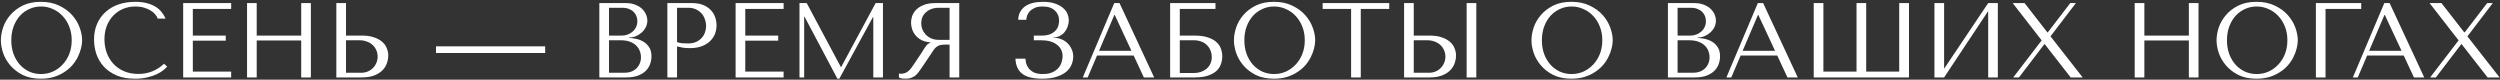 <?xml version="1.0" encoding="UTF-8"?> <svg xmlns="http://www.w3.org/2000/svg" width="1130" height="36" viewBox="0 0 1130 36" fill="none"><rect x="0" y="0" width="1130" height="36" fill="#333333" stroke="none"/><path d="M0.4 18.2C0.4 16.376 0.736 14.44 1.408 12.392C2.112 10.344 3.2 8.472 4.672 6.776C6.144 5.048 8.016 3.624 10.288 2.504C12.56 1.384 15.28 0.824 18.448 0.824C21.648 0.824 24.416 1.4 26.752 2.552C29.12 3.672 31.072 5.096 32.608 6.824C34.144 8.552 35.28 10.44 36.016 12.488C36.752 14.504 37.12 16.408 37.12 18.2C37.12 19.384 36.944 20.632 36.592 21.944C36.272 23.256 35.776 24.568 35.104 25.88C34.464 27.16 33.632 28.392 32.608 29.576C31.584 30.728 30.368 31.752 28.96 32.648C27.584 33.544 26.016 34.264 24.256 34.808C22.528 35.32 20.592 35.576 18.448 35.576C15.28 35.576 12.56 35.016 10.288 33.896C8.016 32.744 6.144 31.304 4.672 29.576C3.2 27.848 2.112 25.976 1.408 23.96C0.736 21.912 0.4 19.992 0.4 18.2ZM5.104 18.2C5.104 20.44 5.44 22.504 6.112 24.392C6.816 26.248 7.76 27.848 8.944 29.192C10.16 30.536 11.584 31.592 13.216 32.36C14.848 33.096 16.624 33.464 18.544 33.464C20.432 33.464 22.208 33.096 23.872 32.36C25.568 31.592 27.04 30.536 28.288 29.192C29.568 27.848 30.576 26.248 31.312 24.392C32.048 22.504 32.416 20.44 32.416 18.2C32.416 15.96 32.048 13.912 31.312 12.056C30.576 10.168 29.568 8.552 28.288 7.208C27.04 5.864 25.568 4.824 23.872 4.088C22.208 3.32 20.432 2.936 18.544 2.936C16.624 2.936 14.848 3.32 13.216 4.088C11.584 4.824 10.16 5.864 8.944 7.208C7.76 8.552 6.816 10.168 6.112 12.056C5.44 13.912 5.104 15.96 5.104 18.2ZM74.139 28.808L75.579 30.104C75.163 30.584 74.555 31.144 73.755 31.784C72.955 32.424 71.947 33.032 70.731 33.608C69.547 34.152 68.139 34.616 66.507 35C64.907 35.384 63.083 35.576 61.035 35.576C57.803 35.576 55.019 35.08 52.683 34.088C50.347 33.064 48.427 31.736 46.923 30.104C45.419 28.44 44.299 26.552 43.563 24.44C42.859 22.296 42.507 20.104 42.507 17.864C42.507 15.272 42.955 12.936 43.851 10.856C44.747 8.744 46.011 6.952 47.643 5.48C49.275 3.976 51.227 2.824 53.499 2.024C55.803 1.224 58.347 0.824 61.131 0.824C63.051 0.824 64.763 1.016 66.267 1.4C67.771 1.784 69.083 2.312 70.203 2.984C71.323 3.656 72.251 4.456 72.987 5.384C73.755 6.312 74.379 7.32 74.859 8.408H71.307C71.083 7.736 70.683 7.08 70.107 6.44C69.563 5.768 68.843 5.176 67.947 4.664C67.083 4.152 66.075 3.736 64.923 3.416C63.803 3.096 62.555 2.936 61.179 2.936C59.163 2.936 57.291 3.304 55.563 4.04C53.867 4.776 52.395 5.8 51.147 7.112C49.899 8.424 48.923 9.992 48.219 11.816C47.547 13.608 47.211 15.592 47.211 17.768C47.211 19.816 47.531 21.784 48.171 23.672C48.843 25.56 49.819 27.224 51.099 28.664C52.379 30.104 53.979 31.256 55.899 32.12C57.819 32.984 60.027 33.416 62.523 33.416C67.003 33.416 70.875 31.88 74.139 28.808ZM82.791 1.4H104.487V4.04H87.159V16.088H102.039V18.392H87.159V32.36H104.487V35H82.791V1.4ZM116.034 18.296V35H111.666V1.4H116.034V16.088H136.146V1.4H140.514V35H136.146V18.296H116.034ZM152.026 35V1.4H156.394V16.088H163.738C165.85 16.088 167.642 16.36 169.114 16.904C170.618 17.416 171.834 18.088 172.762 18.92C173.722 19.752 174.41 20.712 174.826 21.8C175.274 22.888 175.498 23.976 175.498 25.064C175.498 26.216 175.29 27.384 174.874 28.568C174.49 29.72 173.834 30.776 172.906 31.736C171.978 32.696 170.746 33.48 169.21 34.088C167.674 34.696 165.754 35 163.45 35H152.026ZM156.394 32.888H163.21C164.33 32.888 165.338 32.696 166.234 32.312C167.162 31.928 167.946 31.4 168.586 30.728C169.258 30.056 169.77 29.288 170.122 28.424C170.506 27.528 170.698 26.584 170.698 25.592C170.698 24.536 170.49 23.56 170.074 22.664C169.69 21.736 169.13 20.952 168.394 20.312C167.69 19.64 166.826 19.128 165.802 18.776C164.81 18.392 163.722 18.2 162.538 18.2H156.394V32.888ZM197.076 23.96V20.936H246.42V23.96H197.076ZM270.901 35V1.4H282.901C284.565 1.4 286.005 1.656 287.221 2.168C288.469 2.648 289.477 3.272 290.245 4.04C291.045 4.808 291.637 5.656 292.021 6.584C292.405 7.512 292.597 8.424 292.597 9.32C292.597 10.344 292.373 11.32 291.925 12.248C291.477 13.144 290.869 13.944 290.101 14.648C289.365 15.32 288.501 15.88 287.509 16.328C286.517 16.744 285.461 16.952 284.341 16.952V17.144C285.045 17.176 285.973 17.288 287.125 17.48C288.277 17.672 289.397 18.056 290.485 18.632C291.573 19.208 292.501 20.04 293.269 21.128C294.069 22.216 294.469 23.672 294.469 25.496C294.469 26.648 294.261 27.8 293.845 28.952C293.461 30.072 292.821 31.08 291.925 31.976C291.029 32.872 289.845 33.608 288.373 34.184C286.901 34.728 285.093 35 282.949 35H270.901ZM275.269 32.888H282.229C283.253 32.888 284.213 32.744 285.109 32.456C286.037 32.136 286.837 31.672 287.509 31.064C288.181 30.456 288.709 29.72 289.093 28.856C289.509 27.992 289.717 27 289.717 25.88C289.717 24.856 289.525 23.88 289.141 22.952C288.789 22.024 288.229 21.208 287.461 20.504C286.725 19.8 285.781 19.24 284.629 18.824C283.477 18.408 282.117 18.2 280.549 18.2H275.269V32.888ZM275.269 16.088H281.029C281.989 16.088 282.885 15.928 283.717 15.608C284.581 15.288 285.333 14.84 285.973 14.264C286.645 13.688 287.157 13 287.509 12.2C287.893 11.4 288.085 10.536 288.085 9.608C288.085 8.872 287.957 8.136 287.701 7.4C287.445 6.664 287.029 6.008 286.453 5.432C285.909 4.856 285.189 4.392 284.293 4.04C283.429 3.688 282.373 3.512 281.125 3.512H275.269V16.088ZM306.019 20.984V35H301.651V1.4H312.883C314.739 1.4 316.355 1.672 317.731 2.216C319.107 2.76 320.243 3.496 321.139 4.424C322.067 5.32 322.755 6.392 323.203 7.64C323.651 8.856 323.875 10.136 323.875 11.48C323.875 12.888 323.619 14.216 323.107 15.464C322.595 16.68 321.827 17.768 320.803 18.728C319.811 19.656 318.563 20.392 317.059 20.936C315.555 21.48 313.827 21.752 311.875 21.752C310.723 21.752 309.667 21.688 308.707 21.56C307.747 21.4 306.851 21.208 306.019 20.984ZM306.019 3.512V19.016C306.691 19.272 307.443 19.448 308.275 19.544C309.107 19.608 310.019 19.64 311.011 19.64C312.451 19.64 313.683 19.4 314.707 18.92C315.731 18.44 316.579 17.816 317.251 17.048C317.923 16.28 318.403 15.432 318.691 14.504C319.011 13.544 319.171 12.6 319.171 11.672C319.171 10.712 318.995 9.752 318.643 8.792C318.323 7.8 317.827 6.92 317.155 6.152C316.483 5.352 315.635 4.712 314.611 4.232C313.587 3.752 312.403 3.512 311.059 3.512H306.019ZM332.494 1.4H354.19V4.04H336.862V16.088H351.742V18.392H336.862V32.36H354.19V35H332.494V1.4ZM364.633 1.4L380.041 30.248H380.233L395.785 1.4H399.097V35H394.729V7.784H394.537L379.369 35.576H378.505L363.673 7.592H363.481V35H361.369V1.4H364.633ZM433.579 1.4V35H429.211V20.168H427.099C426.203 20.168 425.451 20.248 424.843 20.408C424.267 20.568 423.739 20.84 423.259 21.224C422.779 21.608 422.331 22.104 421.915 22.712C421.499 23.32 421.003 24.072 420.427 24.968L416.635 30.584C416.155 31.32 415.675 31.992 415.195 32.6C414.747 33.208 414.251 33.736 413.707 34.184C413.163 34.6 412.539 34.936 411.835 35.192C411.163 35.448 410.347 35.576 409.387 35.576C408.683 35.576 408.107 35.544 407.659 35.48C407.211 35.416 406.763 35.256 406.315 35V33.224C406.475 33.256 406.635 33.288 406.795 33.32C406.955 33.32 407.115 33.32 407.275 33.32C407.947 33.32 408.539 33.224 409.051 33.032C409.563 32.84 410.043 32.568 410.491 32.216C410.939 31.832 411.371 31.384 411.787 30.872C412.203 30.328 412.635 29.72 413.083 29.048C414.427 27.096 415.467 25.544 416.203 24.392C416.939 23.208 417.515 22.296 417.931 21.656C418.379 21.016 418.731 20.552 418.987 20.264C419.275 19.976 419.611 19.736 419.995 19.544L420.475 19.304V19.112C418.939 19.016 417.611 18.68 416.491 18.104C415.403 17.528 414.507 16.808 413.803 15.944C413.099 15.08 412.587 14.152 412.267 13.16C411.947 12.136 411.787 11.144 411.787 10.184C411.787 9.32 411.947 8.376 412.267 7.352C412.619 6.328 413.195 5.384 413.995 4.52C414.827 3.624 415.947 2.888 417.355 2.312C418.763 1.704 420.539 1.4 422.683 1.4H433.579ZM429.211 3.512H424.363C423.147 3.512 422.043 3.688 421.051 4.04C420.091 4.392 419.259 4.888 418.555 5.528C417.851 6.136 417.307 6.872 416.923 7.736C416.571 8.6 416.395 9.544 416.395 10.568C416.395 11.432 416.555 12.312 416.875 13.208C417.227 14.072 417.739 14.872 418.411 15.608C419.083 16.312 419.899 16.888 420.859 17.336C421.851 17.784 422.987 18.008 424.267 18.008H429.211V3.512ZM471.277 2.936C469.837 2.936 468.653 3.144 467.725 3.56C466.797 3.976 466.045 4.488 465.469 5.096C464.925 5.672 464.525 6.312 464.269 7.016C464.045 7.72 463.917 8.36 463.885 8.936H460.237C460.269 7.56 460.573 6.36 461.149 5.336C461.725 4.312 462.493 3.464 463.453 2.792C464.445 2.12 465.613 1.624 466.957 1.304C468.301 0.984 469.789 0.824 471.421 0.824C473.533 0.824 475.325 1.08 476.797 1.592C478.269 2.072 479.469 2.712 480.397 3.512C481.357 4.28 482.045 5.176 482.461 6.2C482.877 7.192 483.085 8.2 483.085 9.224C483.085 10.184 482.909 11.128 482.557 12.056C482.237 12.984 481.773 13.816 481.165 14.552C480.557 15.256 479.821 15.832 478.957 16.28C478.125 16.696 477.213 16.904 476.221 16.904V17.096H476.557C477.613 17.096 478.653 17.304 479.677 17.72C480.701 18.104 481.613 18.68 482.413 19.448C483.213 20.184 483.853 21.08 484.333 22.136C484.845 23.16 485.101 24.312 485.101 25.592C485.101 26.744 484.861 27.912 484.381 29.096C483.933 30.28 483.165 31.352 482.077 32.312C480.989 33.272 479.533 34.056 477.709 34.664C475.917 35.272 473.693 35.576 471.037 35.576C466.973 35.576 463.965 34.824 462.013 33.32C460.093 31.784 459.085 29.512 458.989 26.504H463.501C463.533 27.048 463.629 27.72 463.789 28.52C463.981 29.288 464.349 30.04 464.893 30.776C465.437 31.512 466.221 32.152 467.245 32.696C468.269 33.208 469.645 33.464 471.373 33.464C473.133 33.464 474.589 33.192 475.741 32.648C476.893 32.104 477.805 31.432 478.477 30.632C479.149 29.8 479.613 28.92 479.869 27.992C480.157 27.032 480.301 26.168 480.301 25.4C480.301 24.28 480.061 23.272 479.581 22.376C479.133 21.48 478.477 20.728 477.613 20.12C476.781 19.48 475.773 19 474.589 18.68C473.405 18.36 472.093 18.2 470.653 18.2H467.293V16.088H470.653C472.509 16.088 473.965 15.832 475.021 15.32C476.109 14.776 476.925 14.136 477.469 13.4C478.013 12.664 478.349 11.912 478.477 11.144C478.637 10.376 478.717 9.752 478.717 9.272C478.717 7.448 478.077 5.944 476.797 4.76C475.549 3.544 473.709 2.936 471.277 2.936ZM512.416 25.112H495.856L491.632 35H489.424L503.632 1.4H506.032L521.68 35H517.024L512.416 25.112ZM511.408 22.952L503.872 6.776H503.68L496.768 22.952H511.408ZM533.269 4.04V16.088H539.941C542.437 16.088 544.485 16.376 546.085 16.952C547.717 17.496 548.997 18.216 549.925 19.112C550.885 20.008 551.541 21.016 551.893 22.136C552.277 23.256 552.469 24.376 552.469 25.496C552.469 26.616 552.277 27.736 551.893 28.856C551.541 29.976 550.901 31 549.973 31.928C549.045 32.824 547.765 33.56 546.133 34.136C544.533 34.712 542.469 35 539.941 35H528.901V1.4H549.397V4.04H533.269ZM533.269 32.984H539.893C540.885 32.984 541.845 32.824 542.773 32.504C543.733 32.184 544.565 31.736 545.269 31.16C546.005 30.552 546.597 29.8 547.045 28.904C547.493 28.008 547.717 26.984 547.717 25.832C547.717 24.744 547.525 23.736 547.141 22.808C546.757 21.848 546.213 21.032 545.509 20.36C544.837 19.688 543.989 19.16 542.965 18.776C541.973 18.392 540.853 18.2 539.605 18.2H533.269V32.984ZM557.744 18.2C557.744 16.376 558.08 14.44 558.752 12.392C559.456 10.344 560.544 8.472 562.016 6.776C563.488 5.048 565.36 3.624 567.632 2.504C569.904 1.384 572.624 0.824 575.792 0.824C578.992 0.824 581.76 1.4 584.096 2.552C586.464 3.672 588.416 5.096 589.952 6.824C591.488 8.552 592.624 10.44 593.36 12.488C594.096 14.504 594.464 16.408 594.464 18.2C594.464 19.384 594.288 20.632 593.936 21.944C593.616 23.256 593.12 24.568 592.448 25.88C591.808 27.16 590.976 28.392 589.952 29.576C588.928 30.728 587.712 31.752 586.304 32.648C584.928 33.544 583.36 34.264 581.6 34.808C579.872 35.32 577.936 35.576 575.792 35.576C572.624 35.576 569.904 35.016 567.632 33.896C565.36 32.744 563.488 31.304 562.016 29.576C560.544 27.848 559.456 25.976 558.752 23.96C558.08 21.912 557.744 19.992 557.744 18.2ZM562.448 18.2C562.448 20.44 562.784 22.504 563.456 24.392C564.16 26.248 565.104 27.848 566.288 29.192C567.504 30.536 568.928 31.592 570.56 32.36C572.192 33.096 573.968 33.464 575.888 33.464C577.776 33.464 579.552 33.096 581.216 32.36C582.912 31.592 584.384 30.536 585.632 29.192C586.912 27.848 587.92 26.248 588.656 24.392C589.392 22.504 589.76 20.44 589.76 18.2C589.76 15.96 589.392 13.912 588.656 12.056C587.92 10.168 586.912 8.552 585.632 7.208C584.384 5.864 582.912 4.824 581.216 4.088C579.552 3.32 577.776 2.936 575.888 2.936C573.968 2.936 572.192 3.32 570.56 4.088C568.928 4.824 567.504 5.864 566.288 7.208C565.104 8.552 564.16 10.168 563.456 12.056C562.784 13.912 562.448 15.96 562.448 18.2ZM615.067 35H610.699V4.04H597.835V1.4H627.931V4.04H615.067V35ZM634.651 35V1.4H639.019V16.088H646.363C648.475 16.088 650.267 16.36 651.739 16.904C653.243 17.416 654.459 18.088 655.387 18.92C656.347 19.752 657.035 20.712 657.451 21.8C657.899 22.888 658.123 23.976 658.123 25.064C658.123 26.216 657.915 27.384 657.499 28.568C657.115 29.72 656.459 30.776 655.531 31.736C654.603 32.696 653.371 33.48 651.835 34.088C650.299 34.696 648.379 35 646.075 35H634.651ZM639.019 32.888H645.835C646.955 32.888 647.963 32.696 648.859 32.312C649.787 31.928 650.571 31.4 651.211 30.728C651.883 30.056 652.395 29.288 652.747 28.424C653.131 27.528 653.323 26.584 653.323 25.592C653.323 24.536 653.115 23.56 652.699 22.664C652.315 21.736 651.755 20.952 651.019 20.312C650.315 19.64 649.451 19.128 648.427 18.776C647.435 18.392 646.347 18.2 645.163 18.2H639.019V32.888ZM662.923 1.4H667.291V35H662.923V1.4ZM692.228 18.2C692.228 16.376 692.564 14.44 693.236 12.392C693.94 10.344 695.028 8.472 696.5 6.776C697.972 5.048 699.844 3.624 702.116 2.504C704.388 1.384 707.108 0.824 710.276 0.824C713.476 0.824 716.244 1.4 718.58 2.552C720.948 3.672 722.9 5.096 724.436 6.824C725.972 8.552 727.108 10.44 727.844 12.488C728.58 14.504 728.948 16.408 728.948 18.2C728.948 19.384 728.772 20.632 728.42 21.944C728.1 23.256 727.604 24.568 726.932 25.88C726.292 27.16 725.46 28.392 724.436 29.576C723.412 30.728 722.196 31.752 720.788 32.648C719.412 33.544 717.844 34.264 716.084 34.808C714.356 35.32 712.42 35.576 710.276 35.576C707.108 35.576 704.388 35.016 702.116 33.896C699.844 32.744 697.972 31.304 696.5 29.576C695.028 27.848 693.94 25.976 693.236 23.96C692.564 21.912 692.228 19.992 692.228 18.2ZM696.932 18.2C696.932 20.44 697.268 22.504 697.94 24.392C698.644 26.248 699.588 27.848 700.772 29.192C701.988 30.536 703.412 31.592 705.044 32.36C706.676 33.096 708.452 33.464 710.372 33.464C712.26 33.464 714.036 33.096 715.7 32.36C717.396 31.592 718.868 30.536 720.116 29.192C721.396 27.848 722.404 26.248 723.14 24.392C723.876 22.504 724.244 20.44 724.244 18.2C724.244 15.96 723.876 13.912 723.14 12.056C722.404 10.168 721.396 8.552 720.116 7.208C718.868 5.864 717.396 4.824 715.7 4.088C714.036 3.32 712.26 2.936 710.372 2.936C708.452 2.936 706.676 3.32 705.044 4.088C703.412 4.824 701.988 5.864 700.772 7.208C699.588 8.552 698.644 10.168 697.94 12.056C697.268 13.912 696.932 15.96 696.932 18.2ZM753.901 35V1.4H765.901C767.565 1.4 769.005 1.656 770.221 2.168C771.469 2.648 772.477 3.272 773.245 4.04C774.045 4.808 774.637 5.656 775.021 6.584C775.405 7.512 775.597 8.424 775.597 9.32C775.597 10.344 775.373 11.32 774.925 12.248C774.477 13.144 773.869 13.944 773.101 14.648C772.365 15.32 771.501 15.88 770.509 16.328C769.517 16.744 768.461 16.952 767.341 16.952V17.144C768.045 17.176 768.973 17.288 770.125 17.48C771.277 17.672 772.397 18.056 773.485 18.632C774.573 19.208 775.501 20.04 776.269 21.128C777.069 22.216 777.469 23.672 777.469 25.496C777.469 26.648 777.261 27.8 776.845 28.952C776.461 30.072 775.821 31.08 774.925 31.976C774.029 32.872 772.845 33.608 771.373 34.184C769.901 34.728 768.093 35 765.949 35H753.901ZM758.269 32.888H765.229C766.253 32.888 767.213 32.744 768.109 32.456C769.037 32.136 769.837 31.672 770.509 31.064C771.181 30.456 771.709 29.72 772.093 28.856C772.509 27.992 772.717 27 772.717 25.88C772.717 24.856 772.525 23.88 772.141 22.952C771.789 22.024 771.229 21.208 770.461 20.504C769.725 19.8 768.781 19.24 767.629 18.824C766.477 18.408 765.117 18.2 763.549 18.2H758.269V32.888ZM758.269 16.088H764.029C764.989 16.088 765.885 15.928 766.717 15.608C767.581 15.288 768.333 14.84 768.973 14.264C769.645 13.688 770.157 13 770.509 12.2C770.893 11.4 771.085 10.536 771.085 9.608C771.085 8.872 770.957 8.136 770.701 7.4C770.445 6.664 770.029 6.008 769.453 5.432C768.909 4.856 768.189 4.392 767.293 4.04C766.429 3.688 765.373 3.512 764.125 3.512H758.269V16.088ZM803.323 25.112H786.763L782.539 35H780.331L794.539 1.4H796.939L812.587 35H807.931L803.323 25.112ZM802.315 22.952L794.779 6.776H794.587L787.675 22.952H802.315ZM858.447 1.4H862.863V35H819.807V1.4H824.175V32.36H839.151V1.4H843.519V32.36H858.447V1.4ZM878.737 31.064L898.657 1.4H903.025V35H898.657V5L878.737 35H874.369V1.4H878.737V31.064ZM915.117 1.4L925.389 14.6H925.629L935.757 1.4H938.301L926.829 16.424L941.373 35H935.949L924.237 19.976H924.045L912.573 35H909.981L922.845 18.248L909.741 1.4H915.117ZM969.253 18.296V35H964.885V1.4H969.253V16.088H989.365V1.4H993.733V35H989.365V18.296H969.253ZM1001.88 18.2C1001.88 16.376 1002.22 14.44 1002.89 12.392C1003.6 10.344 1004.68 8.472 1006.16 6.776C1007.63 5.048 1009.5 3.624 1011.77 2.504C1014.04 1.384 1016.76 0.824 1019.93 0.824C1023.13 0.824 1025.9 1.4 1028.24 2.552C1030.6 3.672 1032.56 5.096 1034.09 6.824C1035.63 8.552 1036.76 10.44 1037.5 12.488C1038.24 14.504 1038.6 16.408 1038.6 18.2C1038.6 19.384 1038.43 20.632 1038.08 21.944C1037.76 23.256 1037.26 24.568 1036.59 25.88C1035.95 27.16 1035.12 28.392 1034.09 29.576C1033.07 30.728 1031.85 31.752 1030.44 32.648C1029.07 33.544 1027.5 34.264 1025.74 34.808C1024.01 35.32 1022.08 35.576 1019.93 35.576C1016.76 35.576 1014.04 35.016 1011.77 33.896C1009.5 32.744 1007.63 31.304 1006.16 29.576C1004.68 27.848 1003.6 25.976 1002.89 23.96C1002.22 21.912 1001.88 19.992 1001.88 18.2ZM1006.59 18.2C1006.59 20.44 1006.92 22.504 1007.6 24.392C1008.3 26.248 1009.24 27.848 1010.43 29.192C1011.64 30.536 1013.07 31.592 1014.7 32.36C1016.33 33.096 1018.11 33.464 1020.03 33.464C1021.92 33.464 1023.69 33.096 1025.36 32.36C1027.05 31.592 1028.52 30.536 1029.77 29.192C1031.05 27.848 1032.06 26.248 1032.8 24.392C1033.53 22.504 1033.9 20.44 1033.9 18.2C1033.9 15.96 1033.53 13.912 1032.8 12.056C1032.06 10.168 1031.05 8.552 1029.77 7.208C1028.52 5.864 1027.05 4.824 1025.36 4.088C1023.69 3.32 1021.92 2.936 1020.03 2.936C1018.11 2.936 1016.33 3.32 1014.7 4.088C1013.07 4.824 1011.64 5.864 1010.43 7.208C1009.24 8.552 1008.3 10.168 1007.6 12.056C1006.92 13.912 1006.59 15.96 1006.59 18.2ZM1046.78 1.4H1067.27V4.04H1051.14V35H1046.78V1.4ZM1086.49 25.112H1069.93L1065.71 35H1063.5L1077.71 1.4H1080.11L1095.76 35H1091.1L1086.49 25.112ZM1085.49 22.952L1077.95 6.776H1077.76L1070.85 22.952H1085.49ZM1103.55 1.4L1113.83 14.6H1114.07L1124.19 1.4H1126.74L1115.27 16.424L1129.81 35H1124.39L1112.67 19.976H1112.48L1101.01 35H1098.42L1111.28 18.248L1098.18 1.4H1103.55Z" fill="white"></path></svg> 